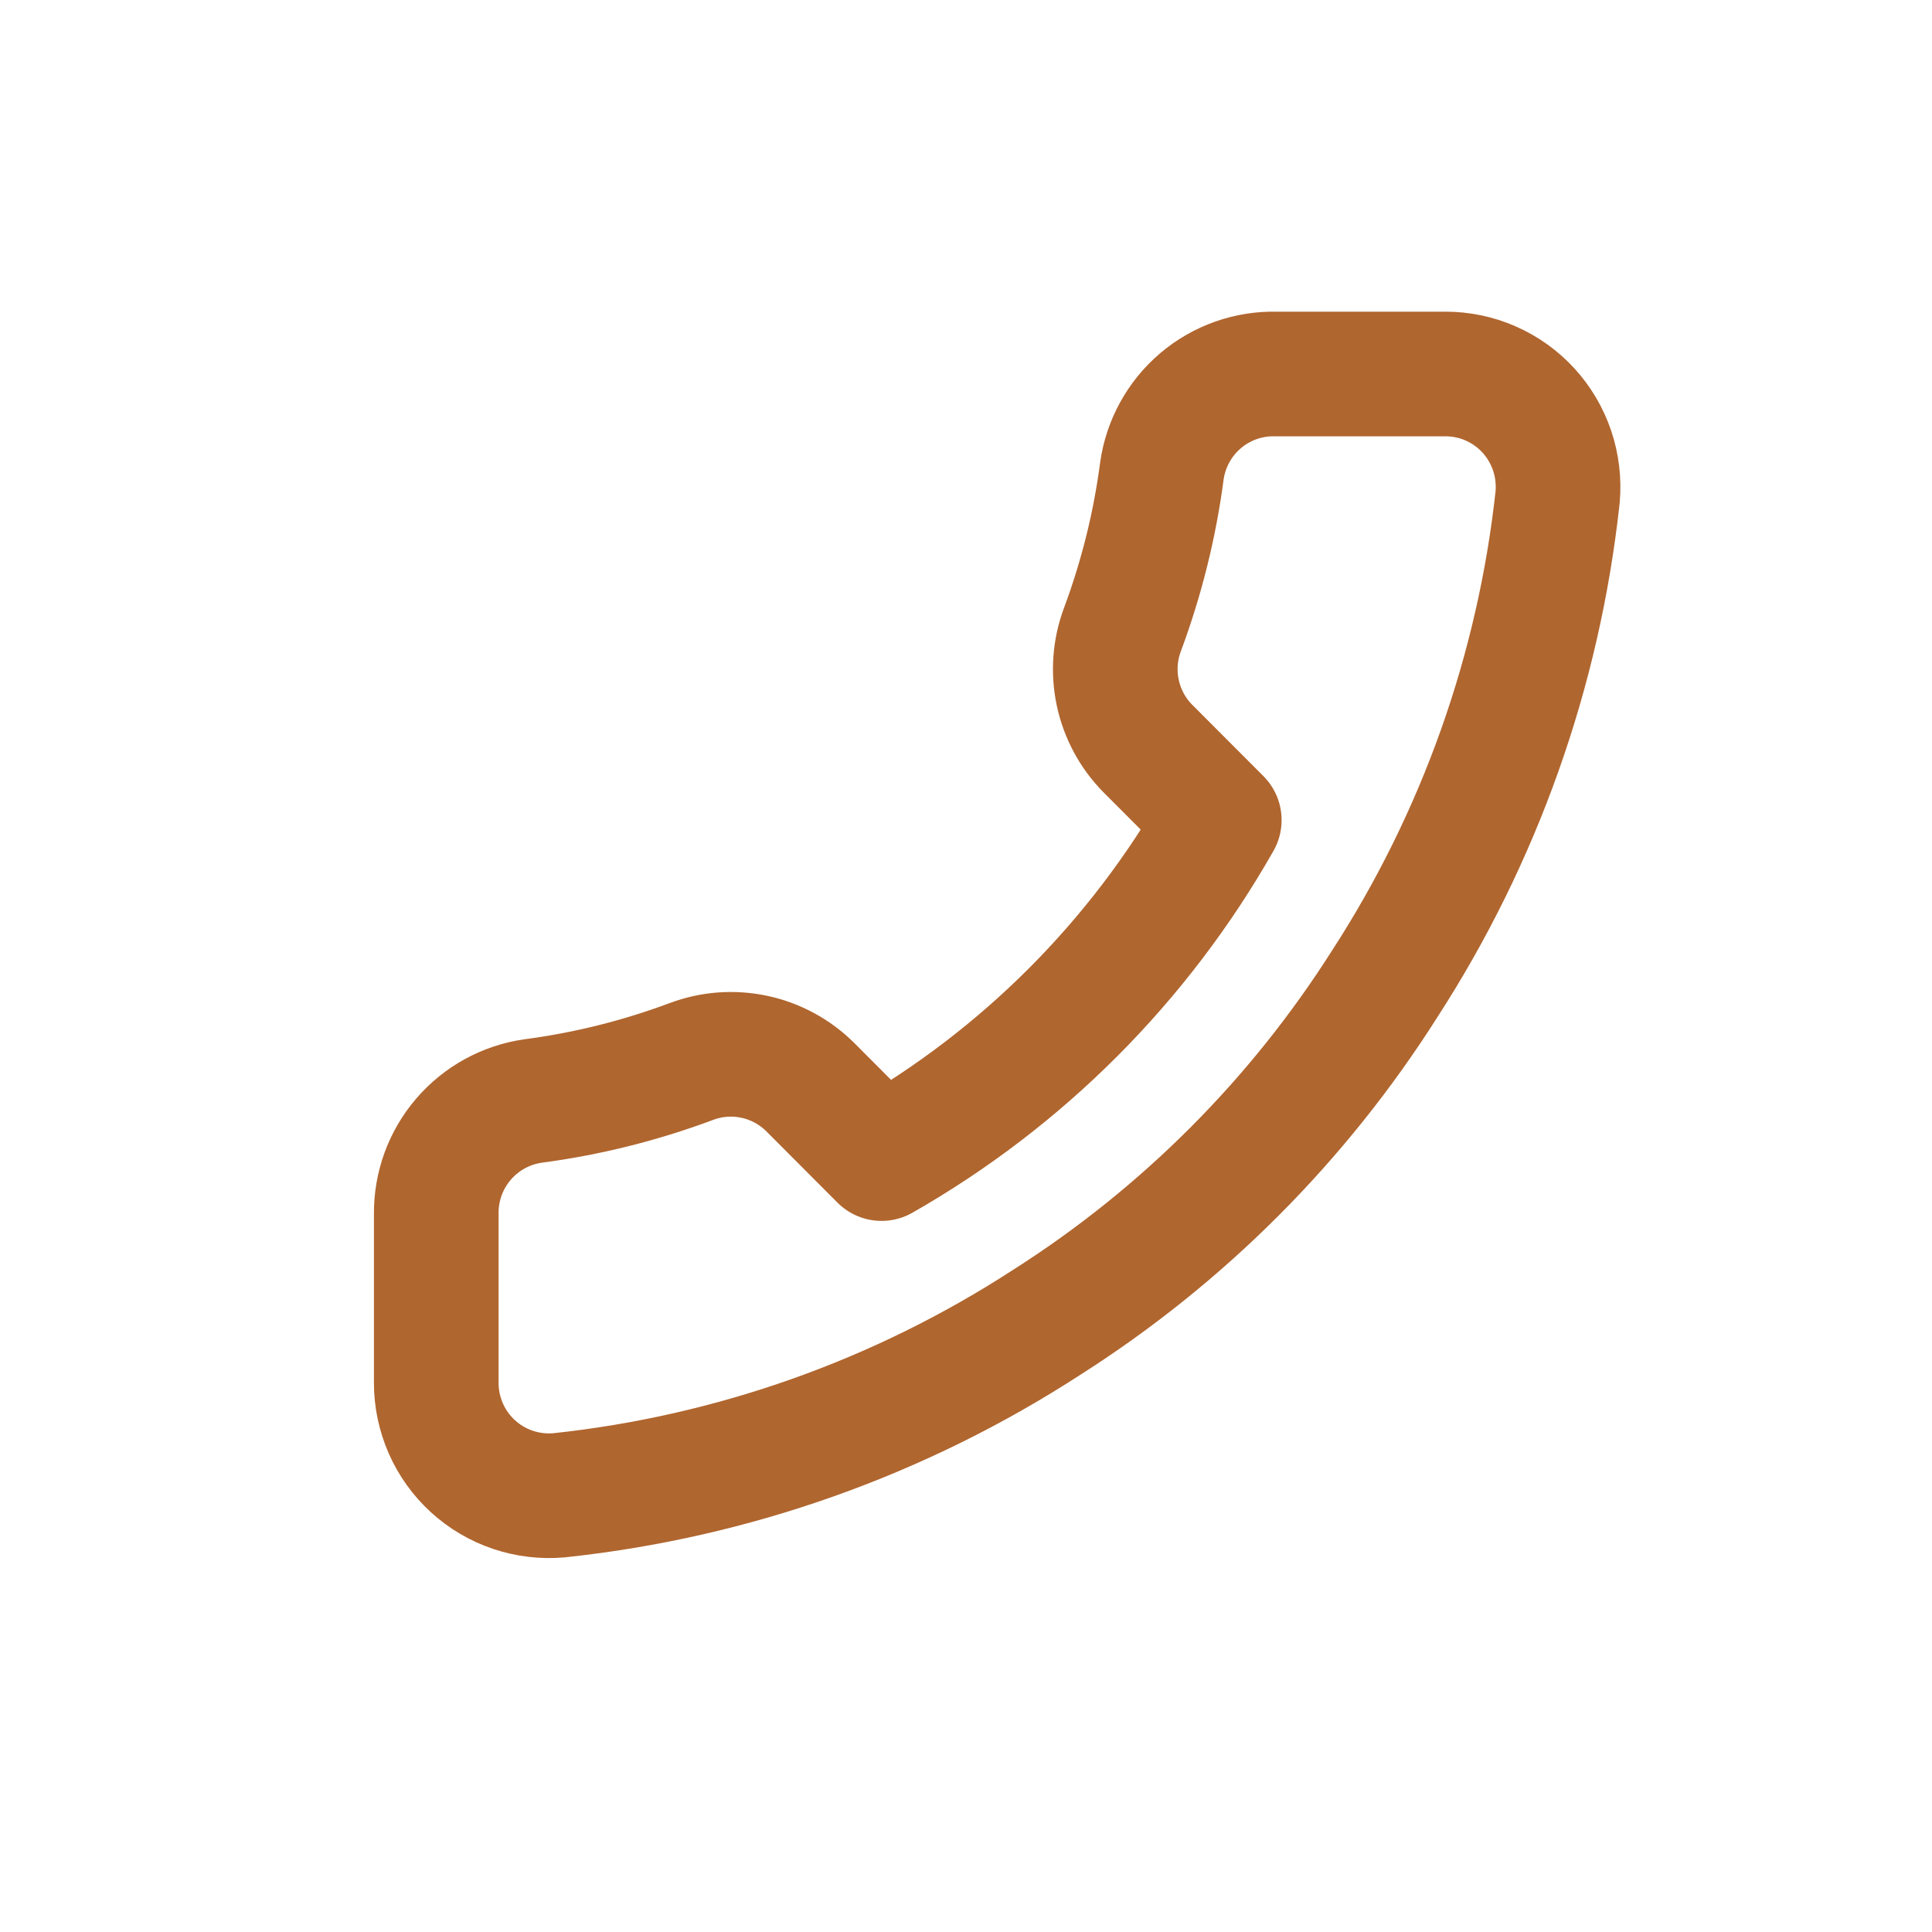 <svg width="31" height="31" viewBox="0 0 31 31" fill="none" xmlns="http://www.w3.org/2000/svg">
<path d="M20.477 6.001L23.186 6.001C23.438 6 23.687 6.051 23.917 6.152C24.148 6.253 24.355 6.401 24.525 6.587C24.695 6.773 24.824 6.992 24.905 7.231C24.985 7.47 25.015 7.723 24.993 7.974C24.691 10.758 23.741 13.434 22.22 15.784C20.833 17.971 18.983 19.825 16.8 21.214C14.444 22.744 11.761 23.696 8.969 23.993C8.719 24.015 8.468 23.985 8.23 23.905C7.992 23.825 7.774 23.696 7.589 23.527C7.403 23.357 7.255 23.151 7.154 22.921C7.053 22.691 7 22.443 7 22.192L7 19.477C6.996 19.037 7.151 18.611 7.437 18.279C7.723 17.945 8.12 17.728 8.554 17.666C9.421 17.552 10.272 17.339 11.092 17.033C11.415 16.911 11.766 16.885 12.104 16.957C12.442 17.029 12.752 17.197 12.998 17.44L14.145 18.59C16.406 17.301 18.278 15.425 19.564 13.159L18.417 12.01C18.174 11.764 18.007 11.453 17.935 11.115C17.863 10.776 17.889 10.424 18.011 10.1C18.316 9.279 18.529 8.426 18.643 7.557C18.705 7.118 18.926 6.716 19.264 6.429C19.602 6.142 20.034 5.99 20.477 6.001Z" stroke="#B0662F" stroke-width="2" stroke-linecap="round" stroke-linejoin="round"/>
</svg>
